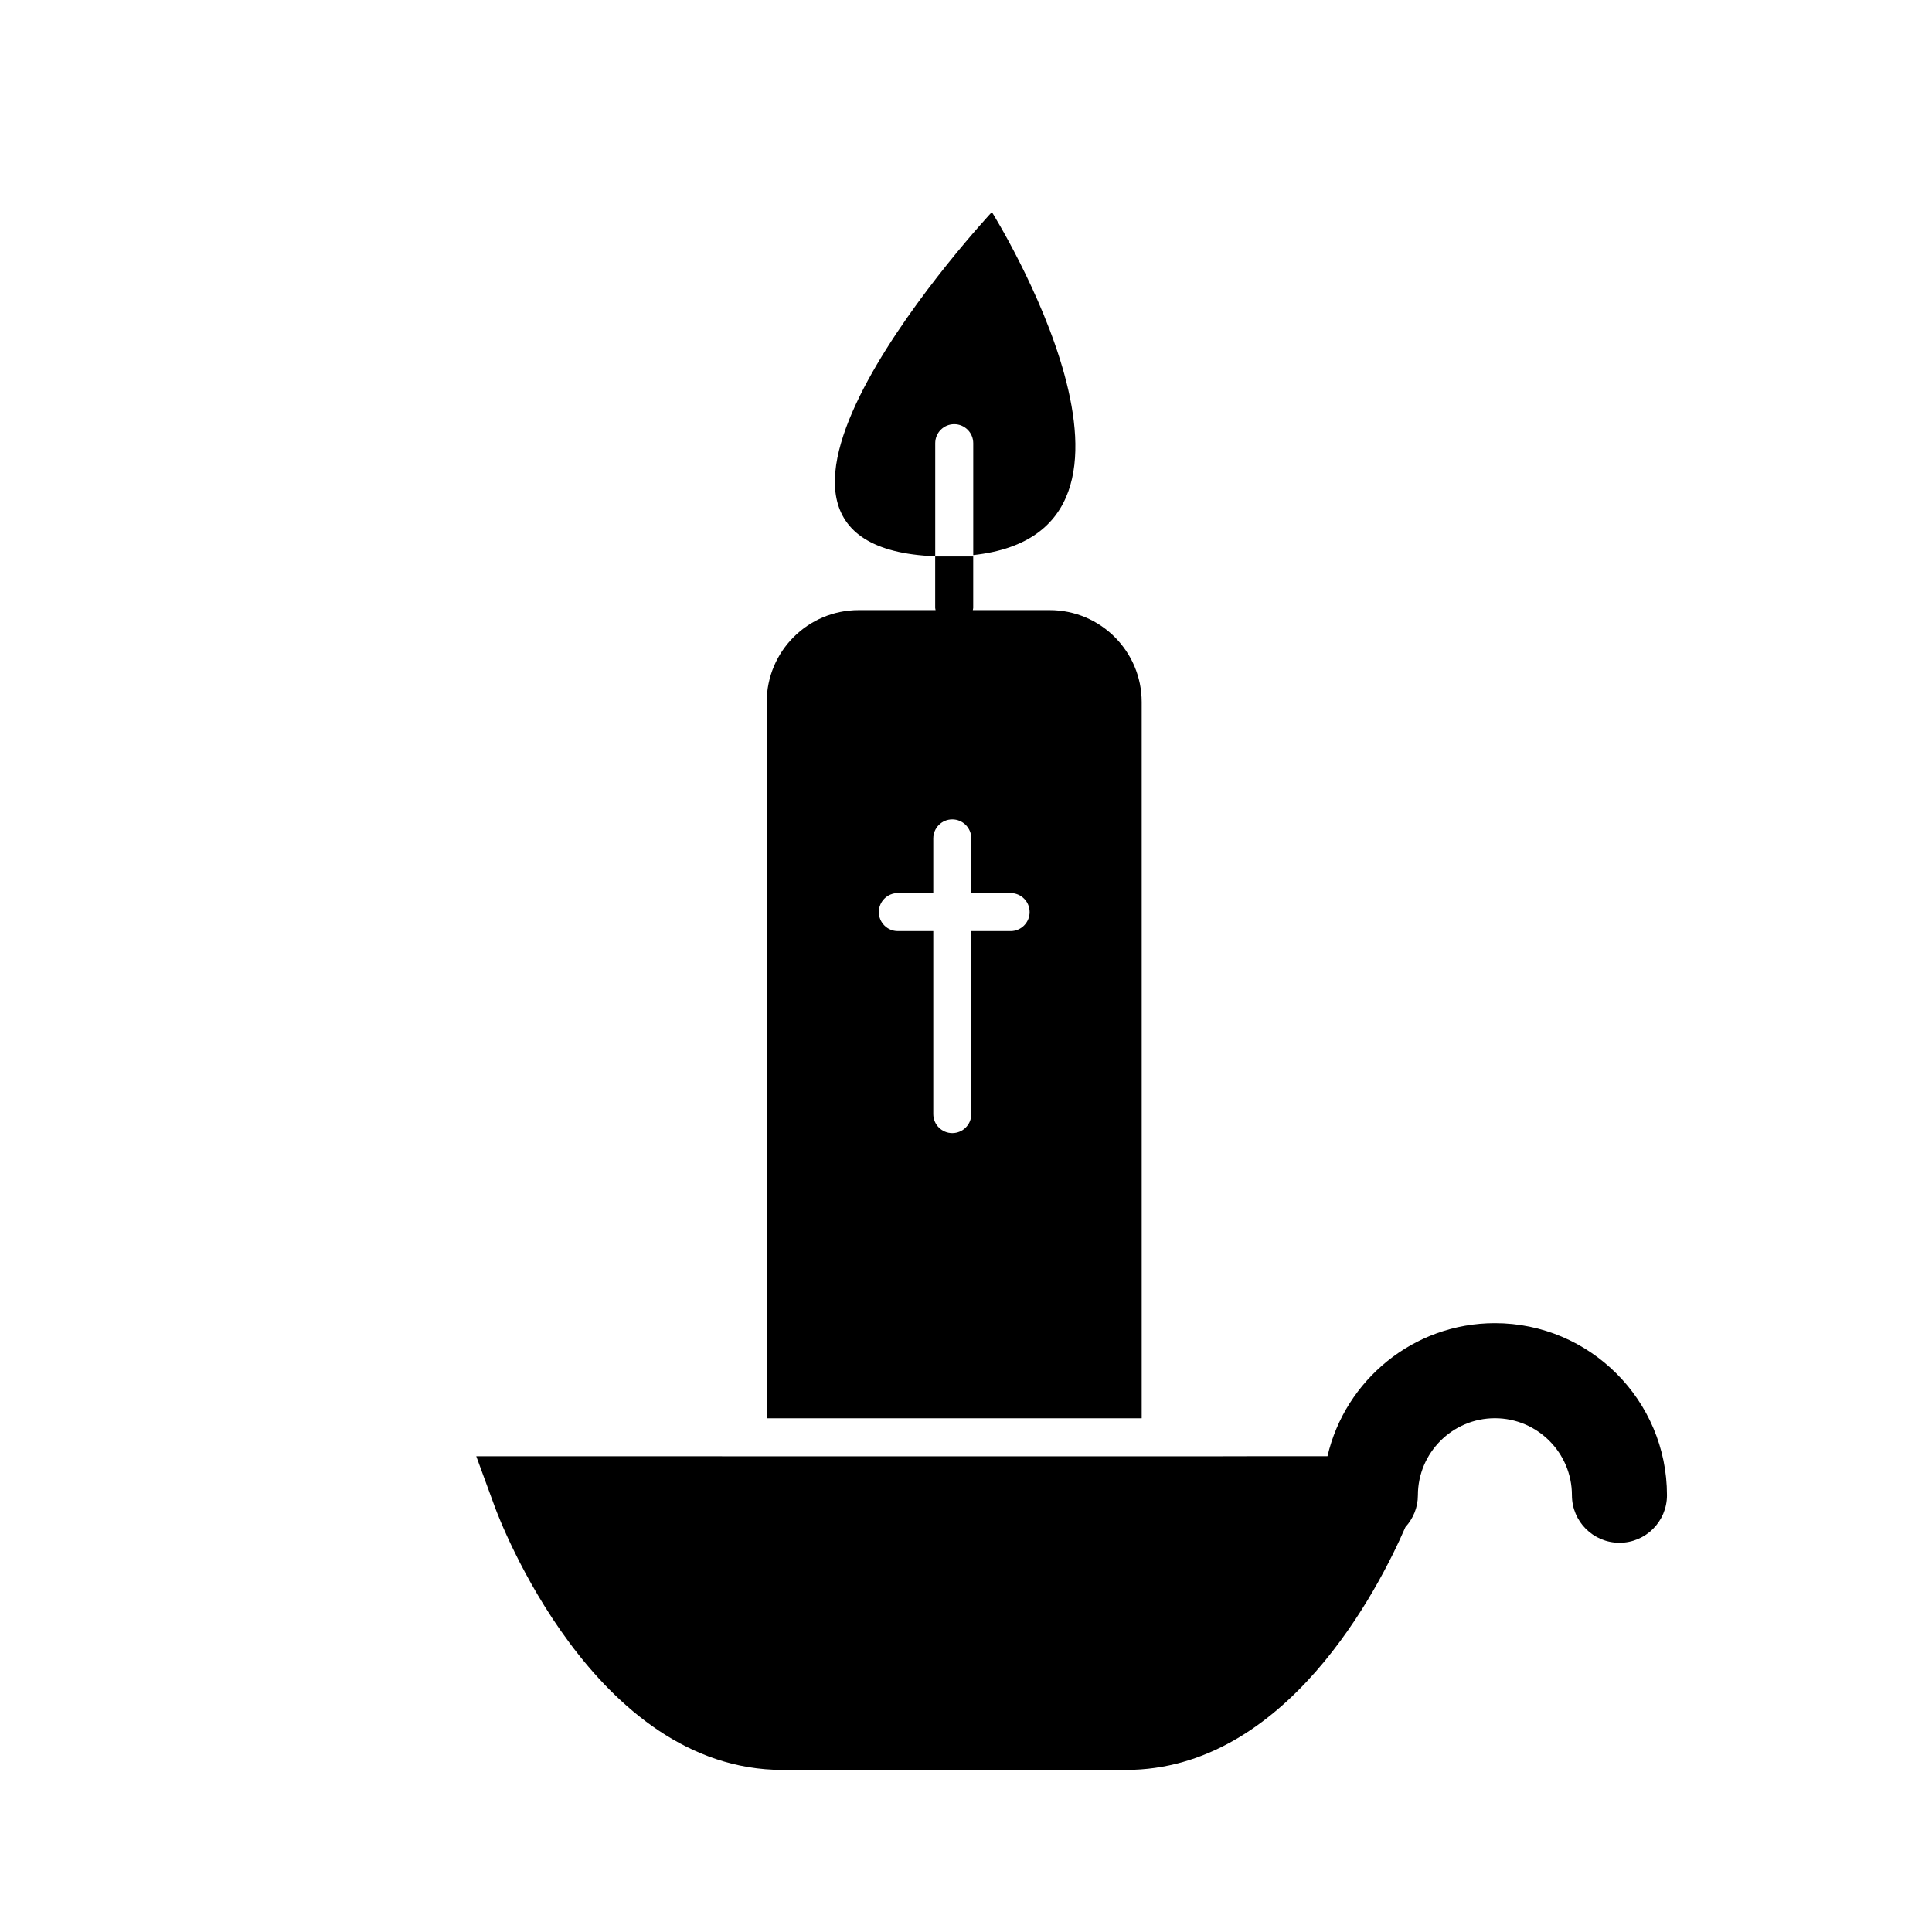 <?xml version="1.0" encoding="UTF-8"?>
<!-- Uploaded to: ICON Repo, www.iconrepo.com, Generator: ICON Repo Mixer Tools -->
<svg fill="#000000" width="800px" height="800px" version="1.1" viewBox="144 144 512 512" xmlns="http://www.w3.org/2000/svg">
 <g>
  <path d="m446.56 519.86v-189.82c0-13.43-10.926-24.355-24.359-24.355h-20.398c0.02-0.195 0.109-0.367 0.109-0.57v-13.648h-10.078v13.648c0 0.203 0.098 0.371 0.109 0.57h-20.398c-13.43 0-24.359 10.926-24.359 24.355v189.82zm-34.738-129.11h-10.414v48.492c0 2.781-2.254 5.039-5.039 5.039s-5.039-2.258-5.039-5.039v-48.492h-9.391c-2.785 0-5.039-2.258-5.039-5.039s2.254-5.039 5.039-5.039h9.391v-14.484c0-2.781 2.254-5.039 5.039-5.039s5.039 2.258 5.039 5.039v14.484h10.414c2.785 0 5.039 2.258 5.039 5.039-0.004 2.781-2.258 5.039-5.039 5.039z"/>
  <path d="m396.88 256.41c2.785 0 5.039 2.258 5.039 5.039v29.652c57.879-6.262 4.938-90.906 4.938-90.906s-82.625 88.59-15.012 91.219v-29.969c0-2.781 2.25-5.035 5.035-5.035z"/>
  <path d="m540.17 494.65c-21.582 0-39.676 15.094-44.375 35.266l-27.781 0.004v0.02h-132.67v-0.02h-65.133l4.969 13.547c1.043 2.84 26.105 69.582 76.23 69.582h90.938c42.547 0 67.027-48.07 74.094-64.34 2.039-2.238 3.316-5.184 3.316-8.453 0-11.25 9.152-20.41 20.41-20.41 11.254 0 20.41 9.152 20.41 20.41 0 6.957 5.637 12.594 12.594 12.594s12.594-5.637 12.594-12.594c0.008-25.148-20.453-45.605-45.594-45.605z"/>
 </g>
</svg>